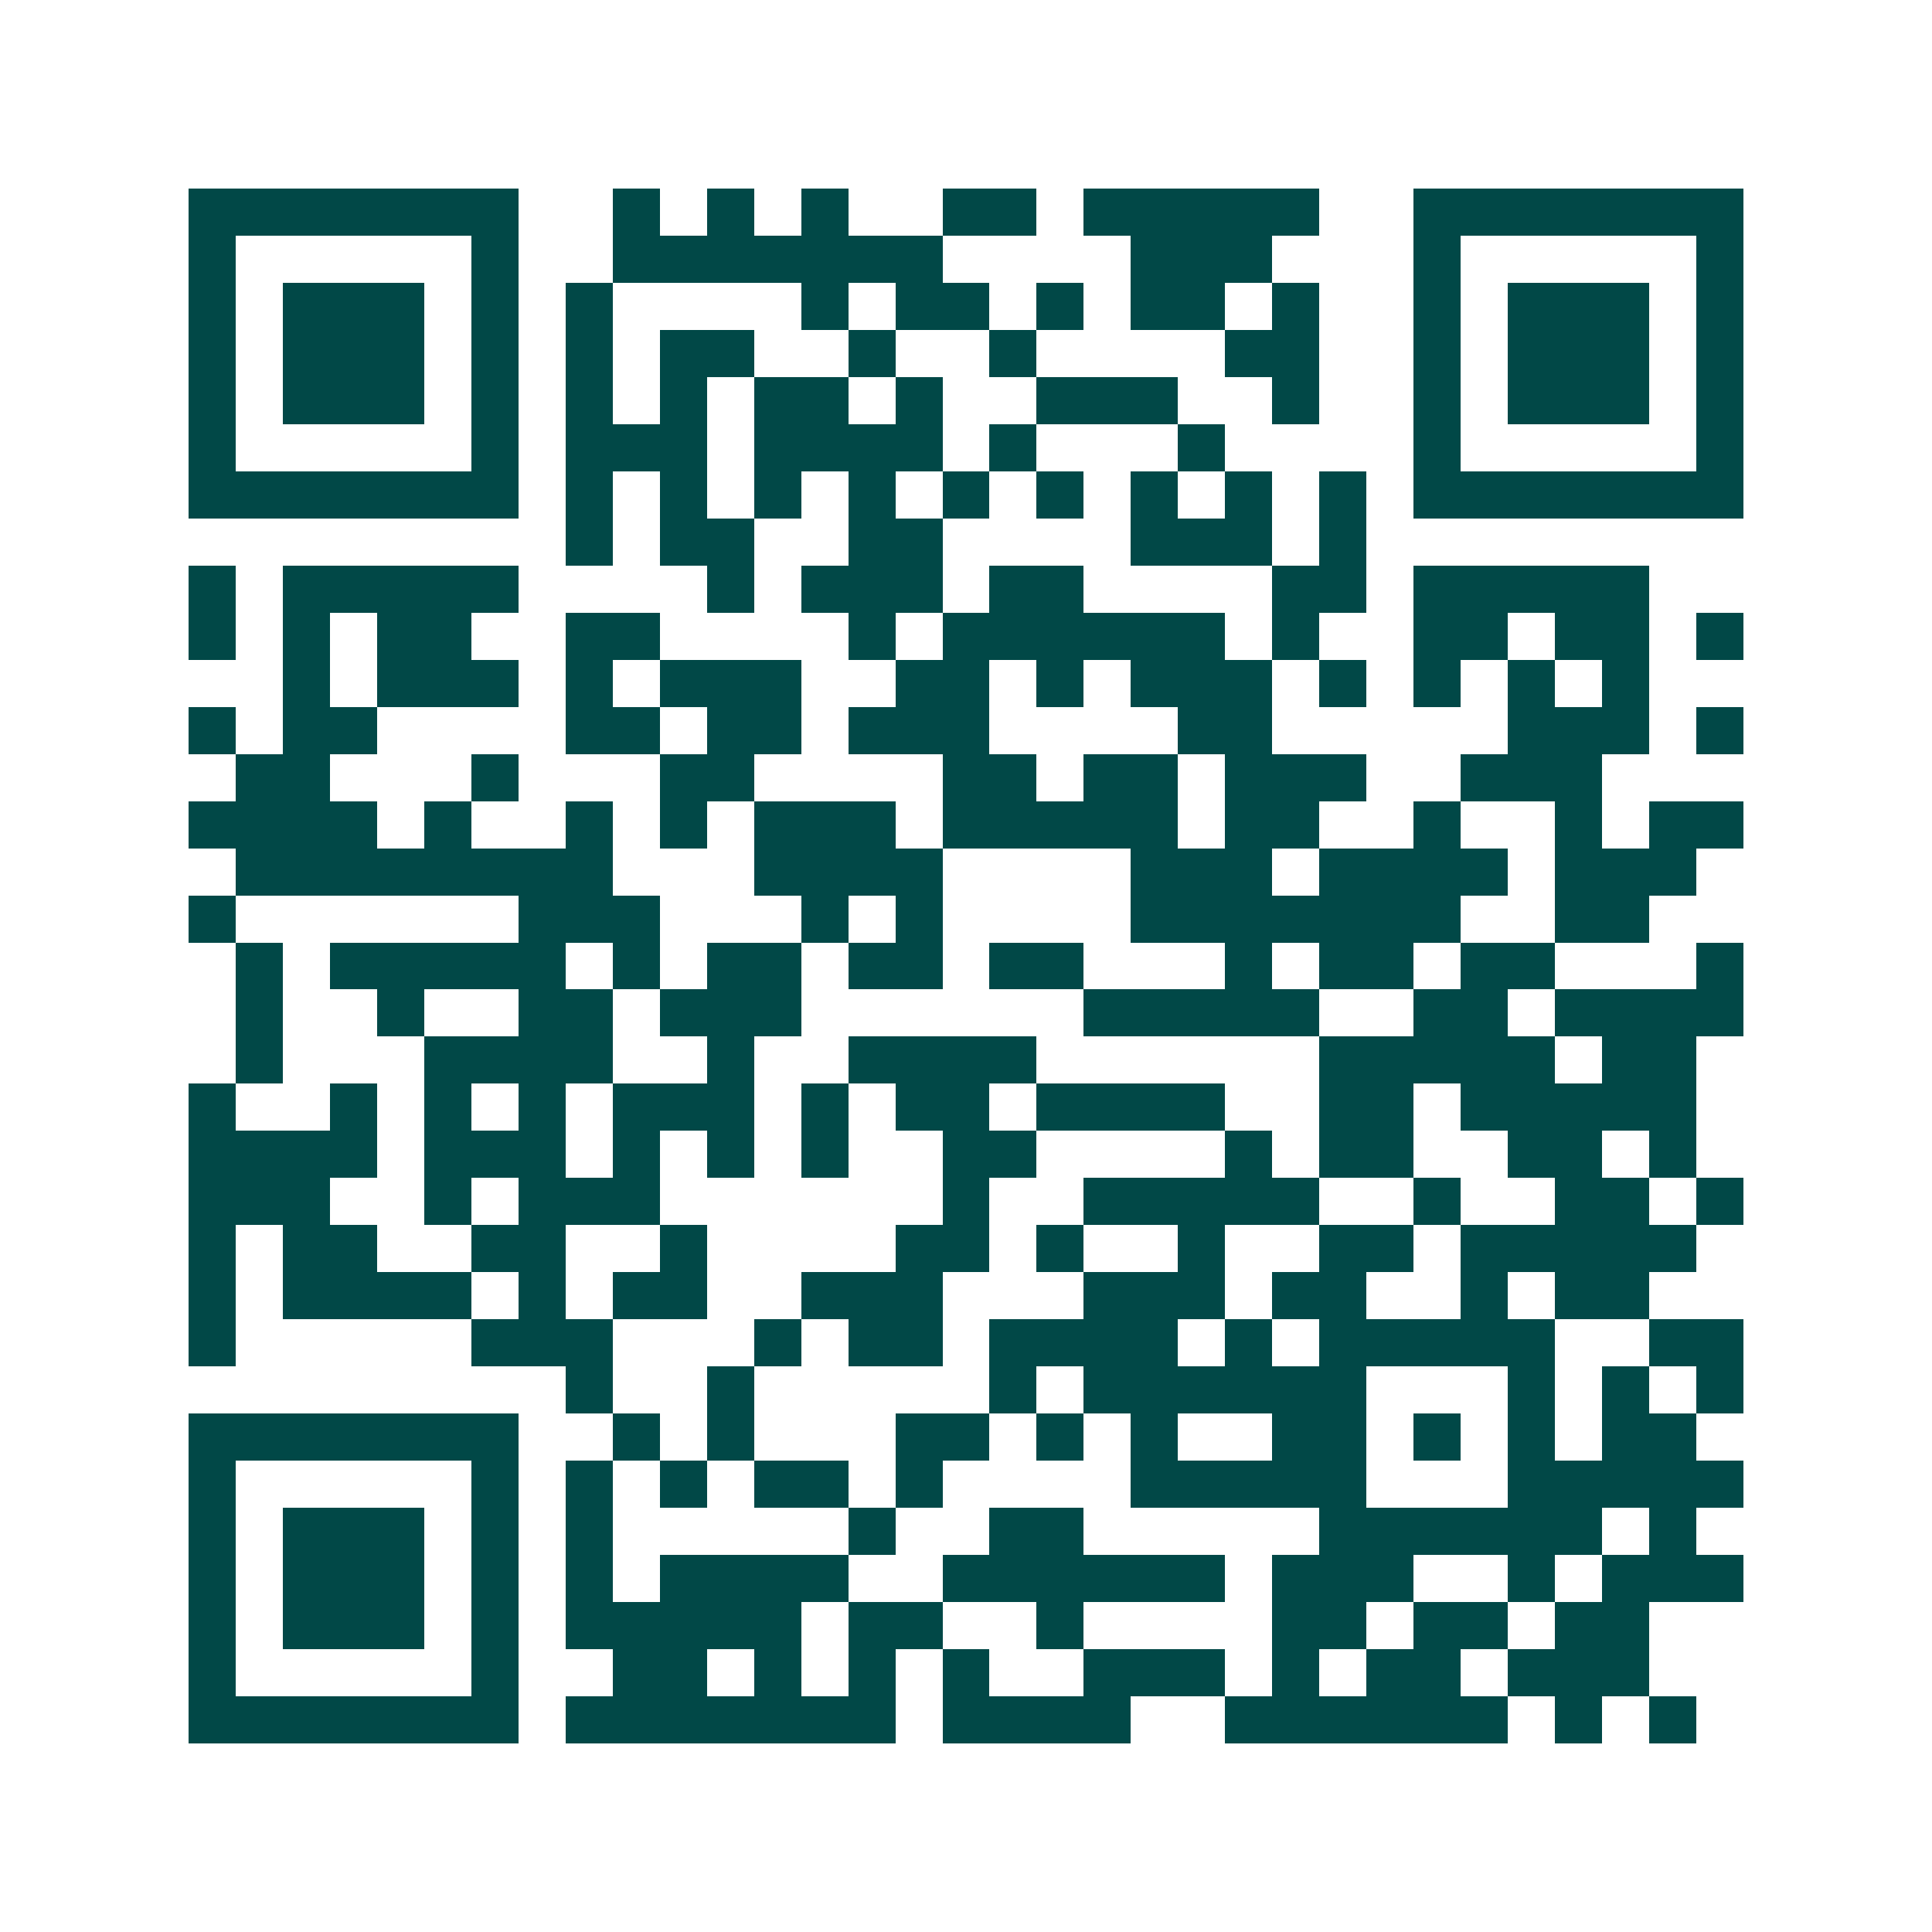 <svg xmlns="http://www.w3.org/2000/svg" width="200" height="200" viewBox="0 0 41 41" shape-rendering="crispEdges"><path fill="#ffffff" d="M0 0h41v41H0z"/><path stroke="#014847" d="M4 4.5h7m2 0h1m1 0h1m1 0h1m2 0h2m1 0h5m2 0h7M4 5.5h1m5 0h1m2 0h7m4 0h3m3 0h1m5 0h1M4 6.5h1m1 0h3m1 0h1m1 0h1m4 0h1m1 0h2m1 0h1m1 0h2m1 0h1m2 0h1m1 0h3m1 0h1M4 7.5h1m1 0h3m1 0h1m1 0h1m1 0h2m2 0h1m2 0h1m4 0h2m2 0h1m1 0h3m1 0h1M4 8.5h1m1 0h3m1 0h1m1 0h1m1 0h1m1 0h2m1 0h1m2 0h3m2 0h1m2 0h1m1 0h3m1 0h1M4 9.5h1m5 0h1m1 0h3m1 0h4m1 0h1m3 0h1m4 0h1m5 0h1M4 10.5h7m1 0h1m1 0h1m1 0h1m1 0h1m1 0h1m1 0h1m1 0h1m1 0h1m1 0h1m1 0h7M12 11.5h1m1 0h2m2 0h2m4 0h3m1 0h1M4 12.5h1m1 0h5m4 0h1m1 0h3m1 0h2m4 0h2m1 0h5M4 13.5h1m1 0h1m1 0h2m2 0h2m4 0h1m1 0h6m1 0h1m2 0h2m1 0h2m1 0h1M6 14.5h1m1 0h3m1 0h1m1 0h3m2 0h2m1 0h1m1 0h3m1 0h1m1 0h1m1 0h1m1 0h1M4 15.5h1m1 0h2m4 0h2m1 0h2m1 0h3m4 0h2m5 0h3m1 0h1M5 16.5h2m3 0h1m3 0h2m4 0h2m1 0h2m1 0h3m2 0h3M4 17.5h4m1 0h1m2 0h1m1 0h1m1 0h3m1 0h5m1 0h2m2 0h1m2 0h1m1 0h2M5 18.5h8m3 0h4m4 0h3m1 0h4m1 0h3M4 19.5h1m6 0h3m3 0h1m1 0h1m4 0h7m2 0h2M5 20.5h1m1 0h5m1 0h1m1 0h2m1 0h2m1 0h2m3 0h1m1 0h2m1 0h2m3 0h1M5 21.5h1m2 0h1m2 0h2m1 0h3m6 0h5m2 0h2m1 0h4M5 22.5h1m3 0h4m2 0h1m2 0h4m6 0h5m1 0h2M4 23.5h1m2 0h1m1 0h1m1 0h1m1 0h3m1 0h1m1 0h2m1 0h4m2 0h2m1 0h5M4 24.5h4m1 0h3m1 0h1m1 0h1m1 0h1m2 0h2m4 0h1m1 0h2m2 0h2m1 0h1M4 25.5h3m2 0h1m1 0h3m6 0h1m2 0h5m2 0h1m2 0h2m1 0h1M4 26.5h1m1 0h2m2 0h2m2 0h1m4 0h2m1 0h1m2 0h1m2 0h2m1 0h5M4 27.5h1m1 0h4m1 0h1m1 0h2m2 0h3m3 0h3m1 0h2m2 0h1m1 0h2M4 28.5h1m5 0h3m3 0h1m1 0h2m1 0h4m1 0h1m1 0h5m2 0h2M12 29.5h1m2 0h1m5 0h1m1 0h6m3 0h1m1 0h1m1 0h1M4 30.5h7m2 0h1m1 0h1m3 0h2m1 0h1m1 0h1m2 0h2m1 0h1m1 0h1m1 0h2M4 31.5h1m5 0h1m1 0h1m1 0h1m1 0h2m1 0h1m4 0h5m3 0h5M4 32.5h1m1 0h3m1 0h1m1 0h1m5 0h1m2 0h2m5 0h6m1 0h1M4 33.5h1m1 0h3m1 0h1m1 0h1m1 0h4m2 0h6m1 0h3m2 0h1m1 0h3M4 34.5h1m1 0h3m1 0h1m1 0h5m1 0h2m2 0h1m4 0h2m1 0h2m1 0h2M4 35.5h1m5 0h1m2 0h2m1 0h1m1 0h1m1 0h1m2 0h3m1 0h1m1 0h2m1 0h3M4 36.5h7m1 0h7m1 0h4m2 0h6m1 0h1m1 0h1"/></svg>
